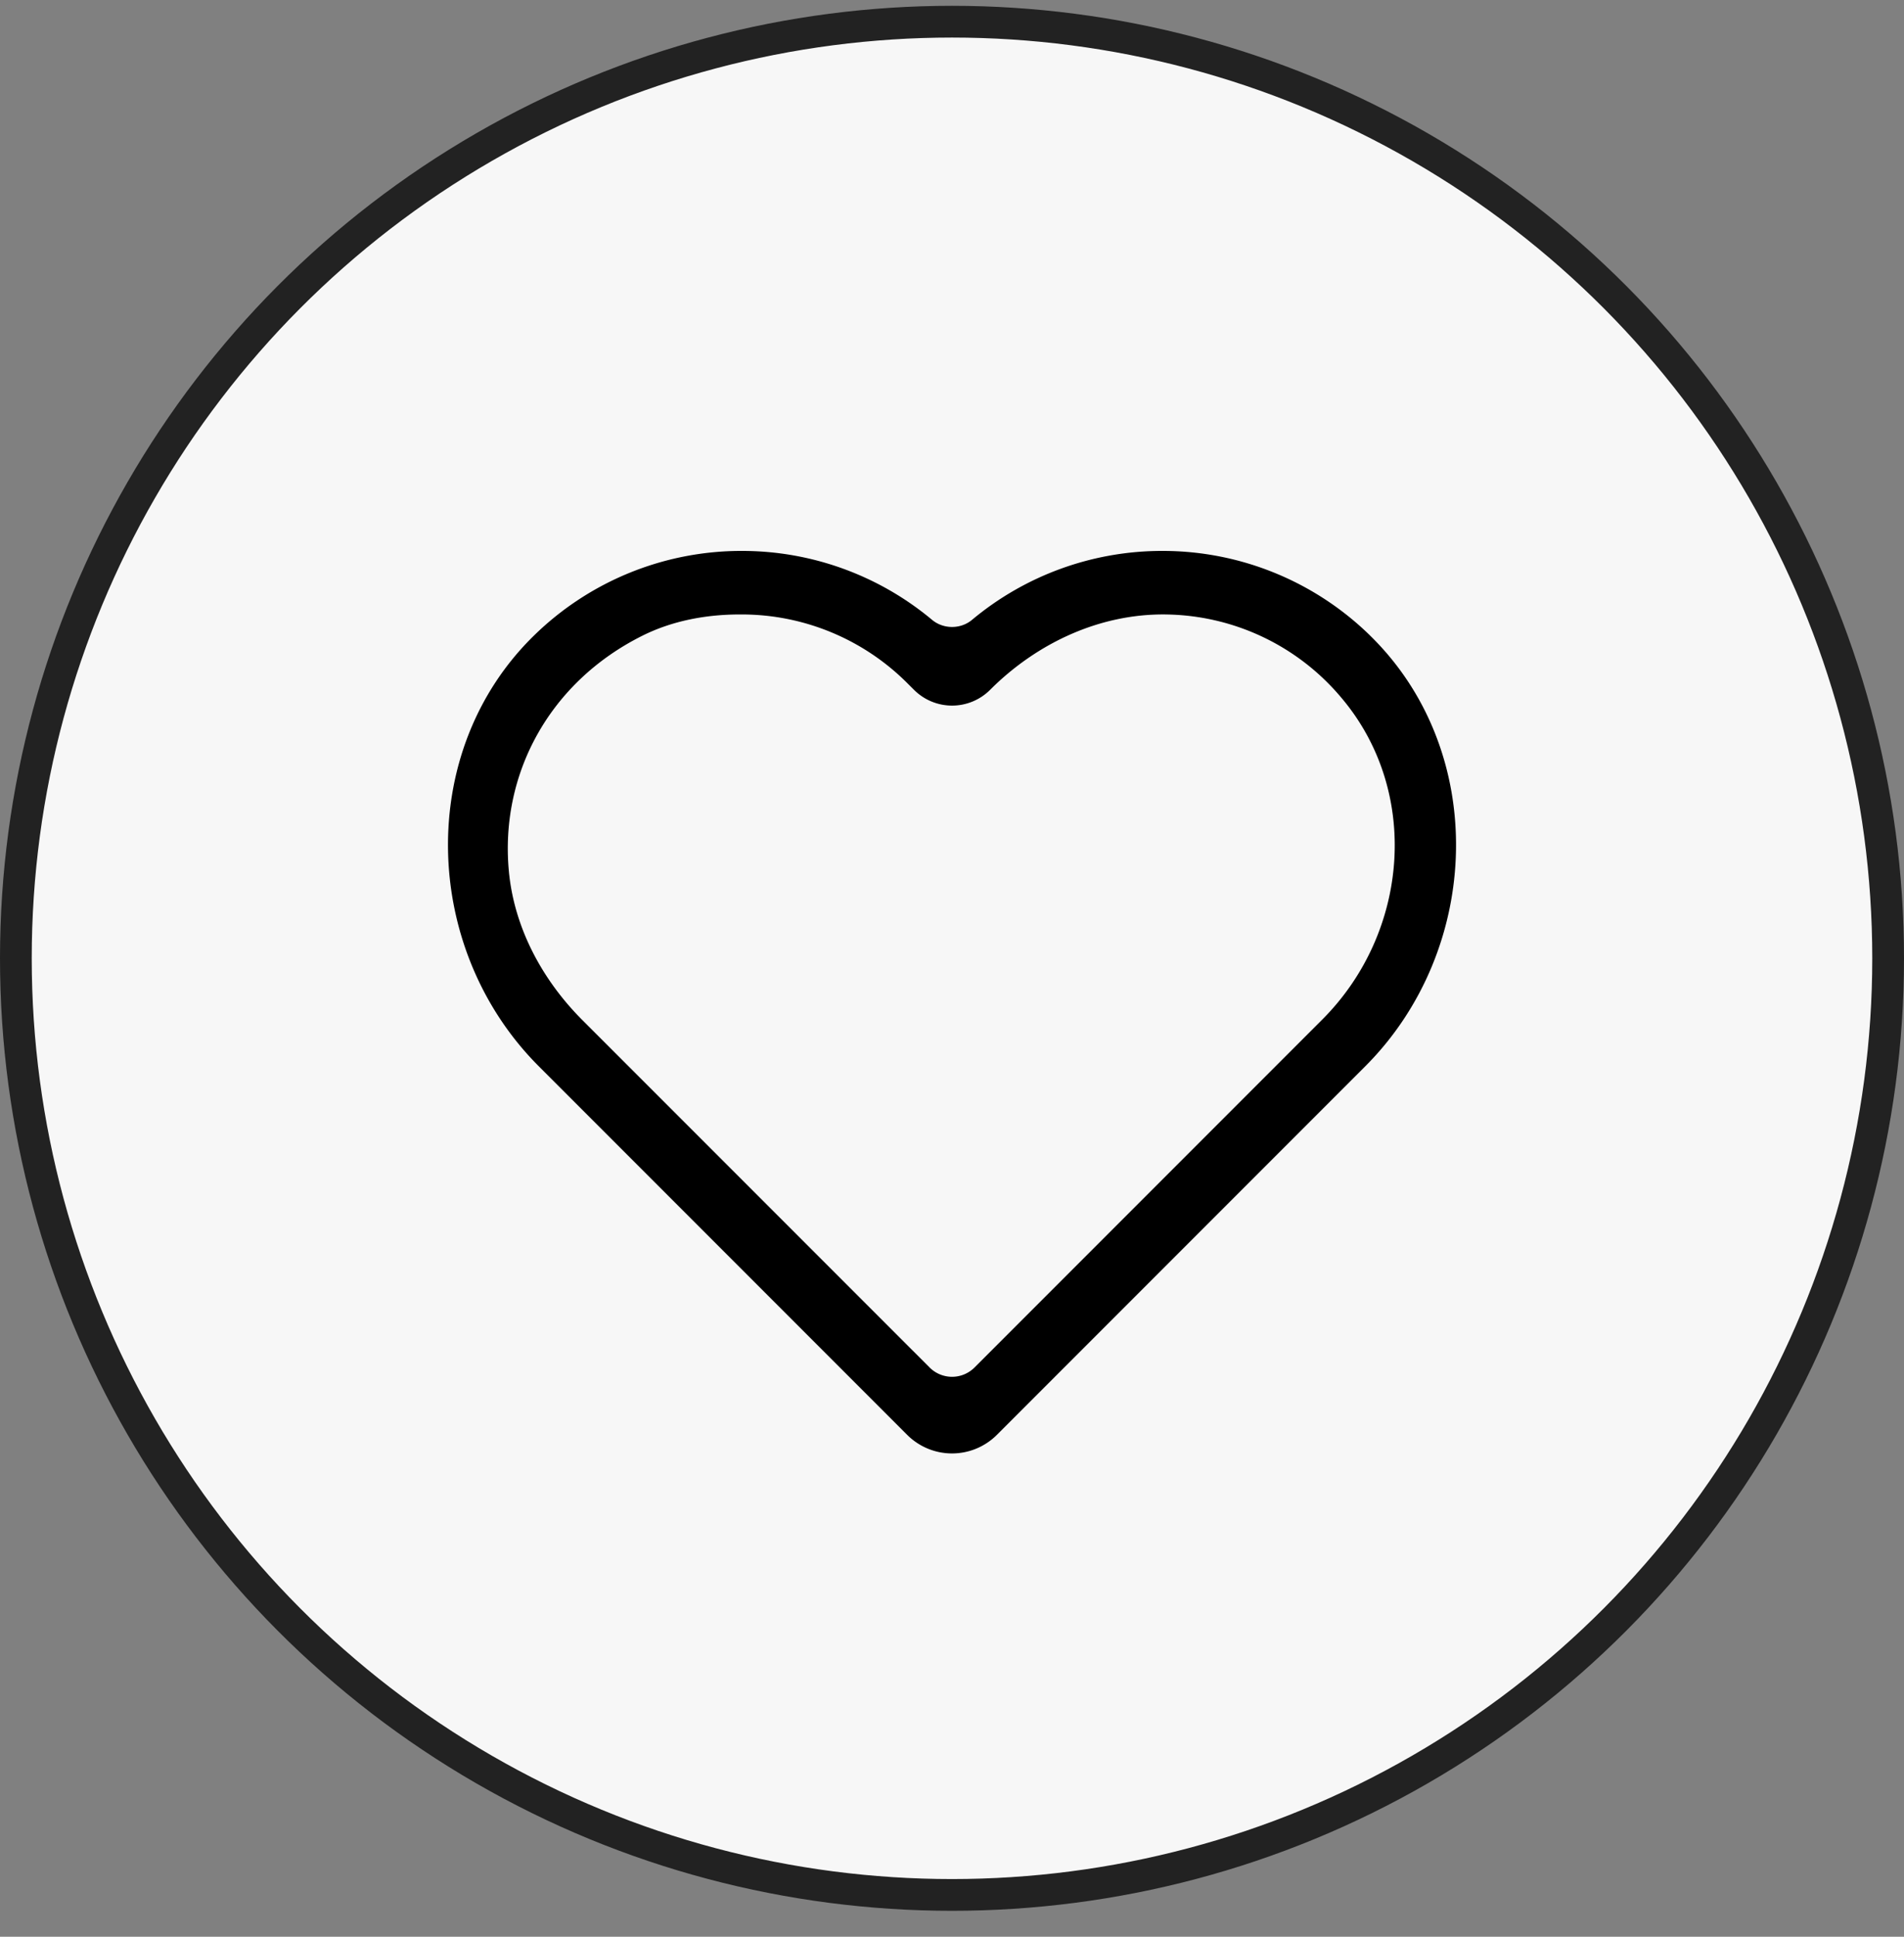 <svg width="60" height="61" fill="none" xmlns="http://www.w3.org/2000/svg"><rect width="100%" height="100%" fill="#808080" stroke="none"/><circle cx="30" cy="30.183" r="29.5" fill="#F7F7F7" stroke="#222"/><g clip-path="url(#clip0_48_295)"><path d="M43.173 20.015a9.344 9.344 0 00-6.544-2.663 9.343 9.343 0 00-5.997 2.17c-.359.3-.901.3-1.261 0a9.341 9.341 0 00-5.997-2.17 9.343 9.343 0 00-6.541 2.66c-3.74 3.645-3.547 9.88.146 13.572l11.608 11.608a2 2 0 002.828 0l11.607-11.607c3.691-3.69 3.886-9.925.15-13.57h.001zM41.67 32.11L30.709 43.071a1 1 0 01-1.414 0l-10.941-10.94c-1.268-1.268-2.153-2.912-2.319-4.697-.285-3.066 1.287-5.95 4.201-7.408.949-.475 2.014-.673 3.076-.673h.061a7.38 7.38 0 015.215 2.16l.215.214a1.696 1.696 0 002.398 0c1.484-1.484 3.487-2.416 5.586-2.373a7.336 7.336 0 015.476 2.614c2.51 2.954 2.148 7.401-.593 10.142z" fill="#000"/></g><defs><clipPath id="clip0_48_295"><path fill="#fff" transform="translate(14.117 17.352)" d="M0 0h31.767v28.426H0z"/></clipPath></defs></svg>